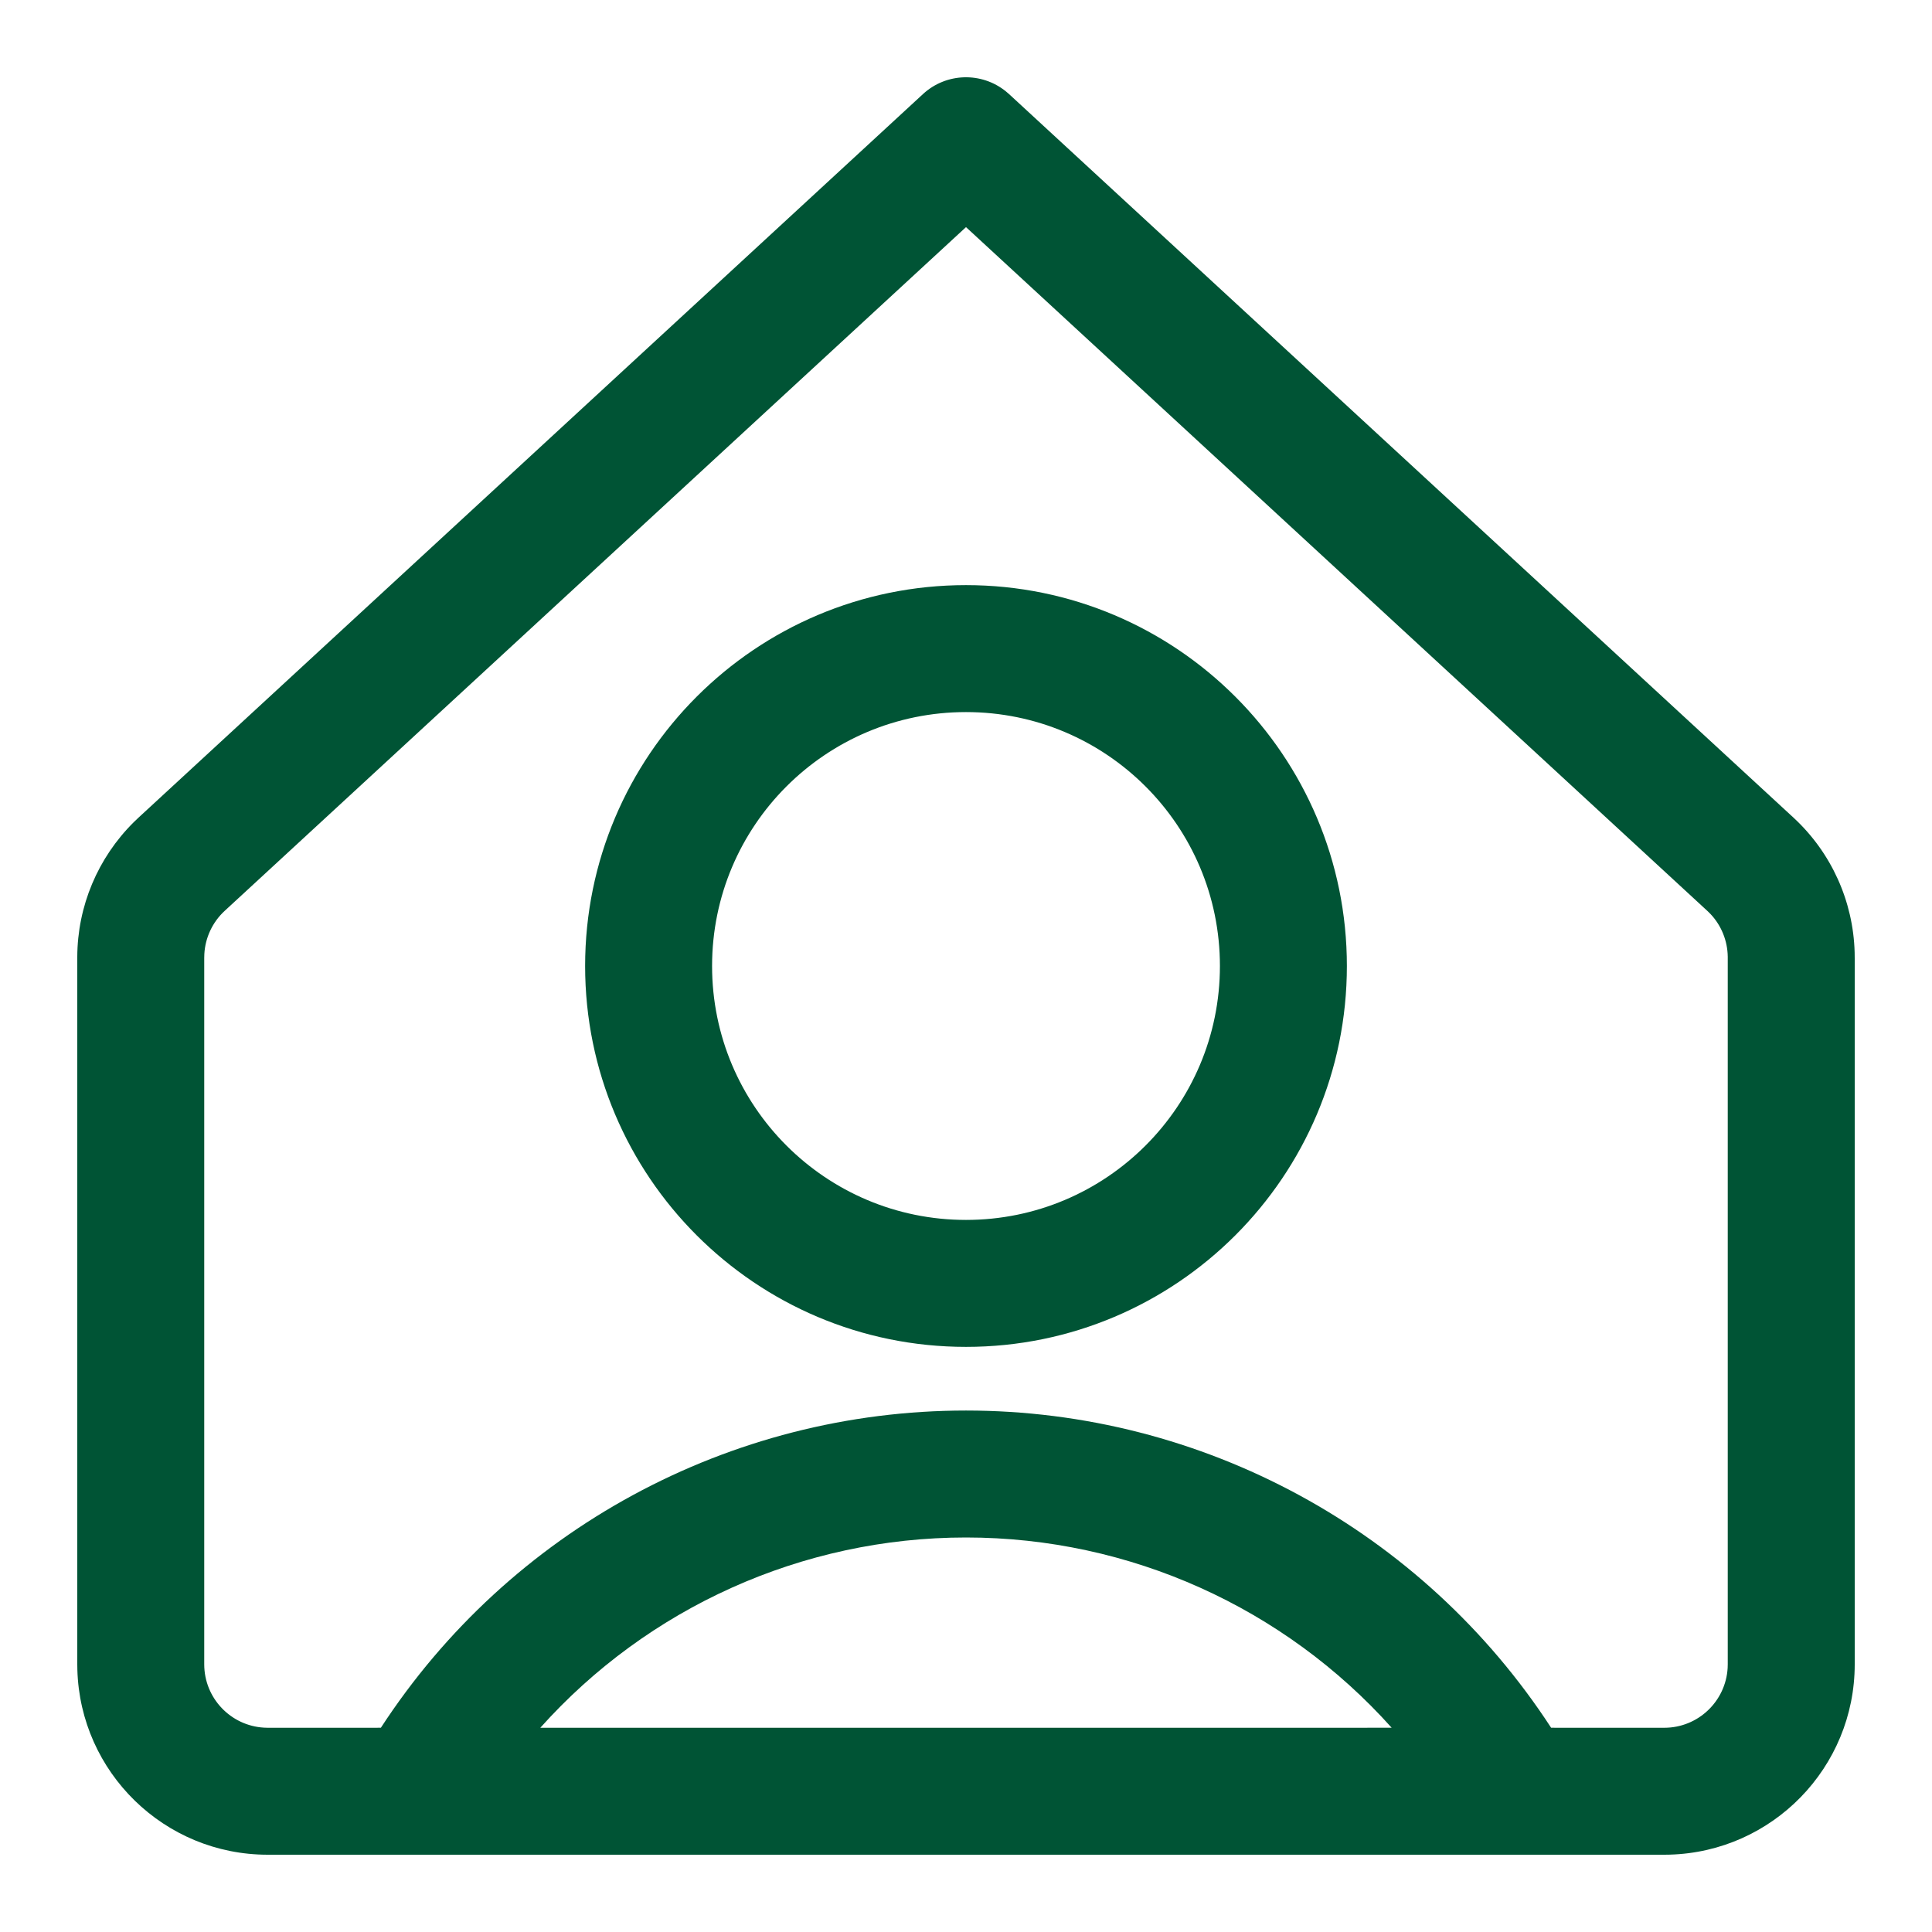 <?xml version="1.0" encoding="UTF-8"?>
<svg width="100px" height="100px" viewBox="0 0 100 100" version="1.1" xmlns="http://www.w3.org/2000/svg" xmlns:xlink="http://www.w3.org/1999/xlink">
    <title>Person house</title>
    <g id="Person-house" stroke="none" stroke-width="1" fill="none" fill-rule="evenodd">
        <path d="M52.073,4.737 L52.228,4.87 L92.845,42.334 C94.792,44.139 95.925,46.651 95.996,49.296 L96,49.628 L96,86.143 C96,91.495 91.735,95.85 86.418,95.996 L86.142,96 L13.857,96 C8.506,96 4.15,91.735 4.004,86.419 L4,86.143 L4,49.531 C4.008,46.909 5.06,44.402 6.924,42.555 L7.161,42.328 L47.772,4.87 C48.98,3.756 50.815,3.712 52.073,4.737 Z M50,11.756 L11.623,47.152 C10.999,47.731 10.626,48.527 10.577,49.372 L10.571,49.584 L10.571,86.143 C10.571,87.895 11.943,89.327 13.671,89.423 L13.857,89.429 L19.714,89.428 C26.369,79.207 37.754,73.009 50,73.009 C62.245,73.009 73.631,79.207 80.286,89.428 L86.142,89.429 C87.895,89.429 89.326,88.057 89.423,86.329 L89.428,86.143 L89.428,49.518 C89.417,48.689 89.093,47.896 88.529,47.302 L88.383,47.158 L50,11.756 Z M50,79.58 C41.507,79.58 33.519,83.224 27.966,89.429 L72.033,89.428 C66.48,83.224 58.493,79.58 50,79.58 Z M50,30.286 C60.888,30.286 69.714,39.112 69.714,50 C69.714,60.888 60.888,69.714 50,69.714 C39.112,69.714 30.286,60.888 30.286,50 C30.286,39.112 39.112,30.286 50,30.286 Z M50,36.857 C42.741,36.857 36.857,42.741 36.857,50 C36.857,57.259 42.741,63.143 50,63.143 C57.258,63.143 63.143,57.259 63.143,50 C63.143,42.741 57.258,36.857 50,36.857 Z" id="Combined-Shape" fill="#005435" fill-rule="nonzero"></path>
    </g>
</svg>